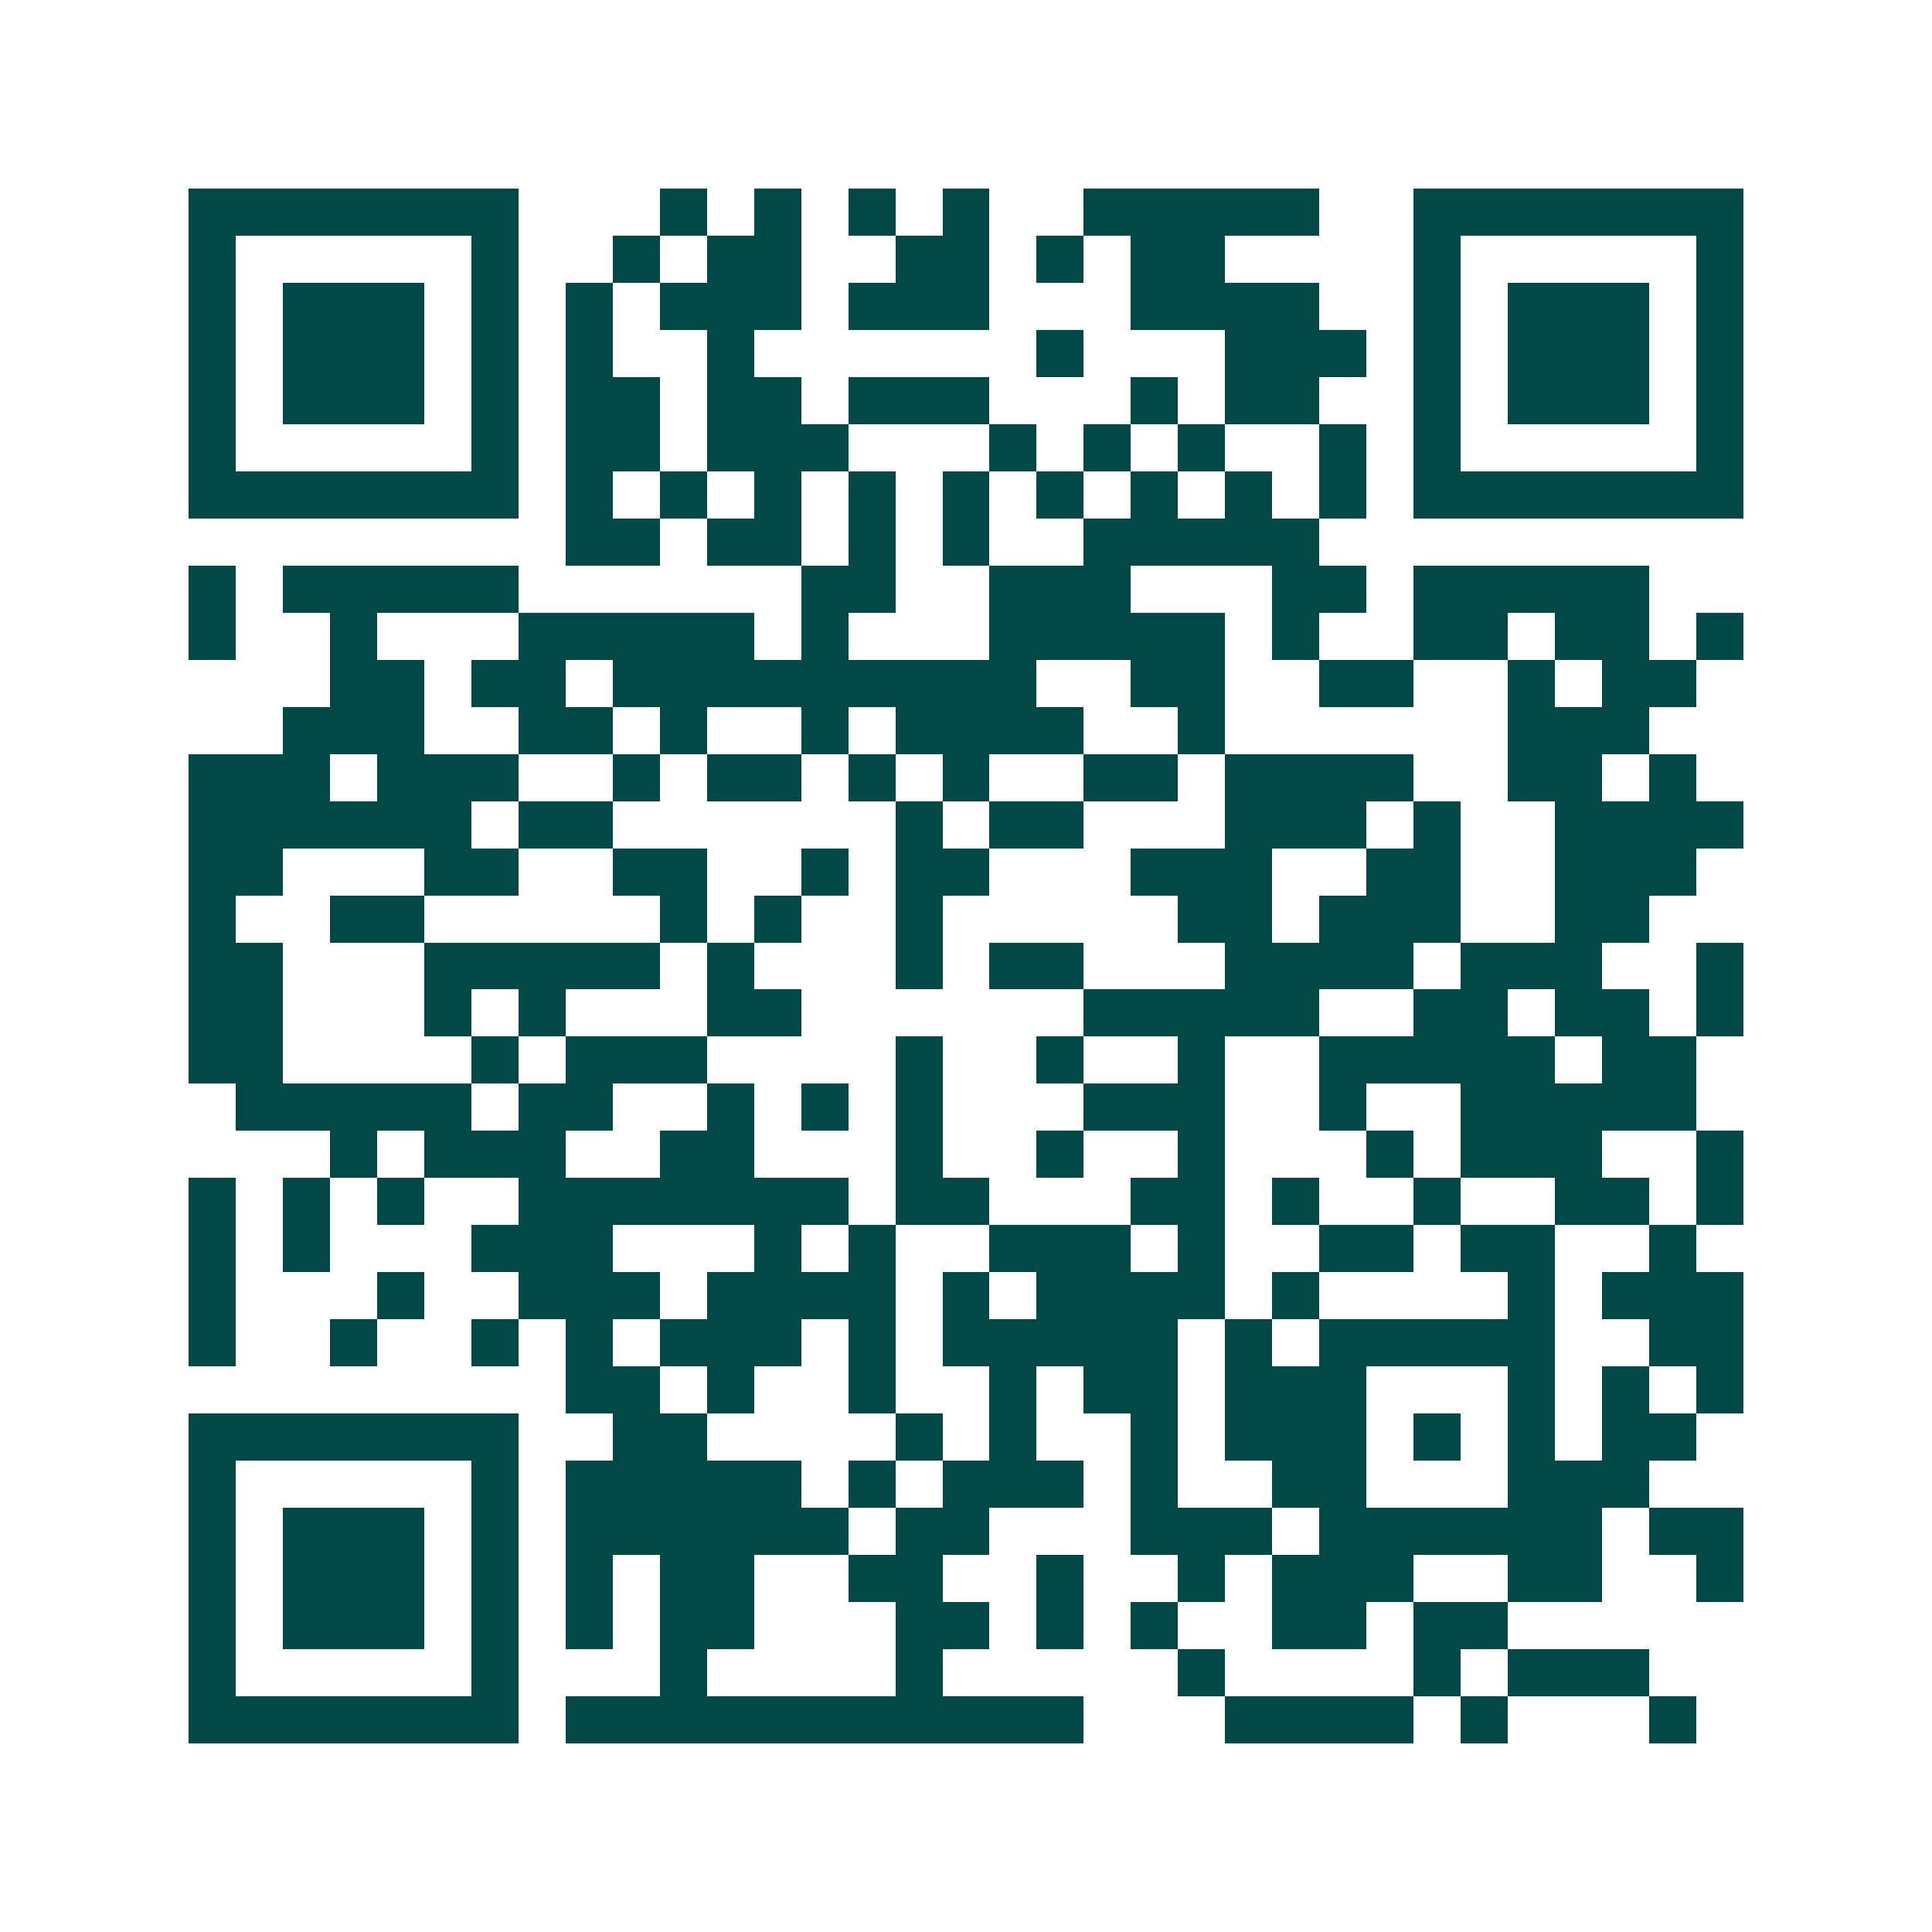<svg xmlns="http://www.w3.org/2000/svg" width="200" height="200" viewBox="0 0 41 41" shape-rendering="crispEdges"><path fill="#ffffff" d="M0 0h41v41H0z"/><path stroke="#014847" d="M4 4.5h7m3 0h1m1 0h1m1 0h1m1 0h1m2 0h5m2 0h7M4 5.5h1m5 0h1m2 0h1m1 0h2m2 0h2m1 0h1m1 0h2m4 0h1m5 0h1M4 6.5h1m1 0h3m1 0h1m1 0h1m1 0h3m1 0h3m3 0h4m2 0h1m1 0h3m1 0h1M4 7.5h1m1 0h3m1 0h1m1 0h1m2 0h1m6 0h1m3 0h3m1 0h1m1 0h3m1 0h1M4 8.5h1m1 0h3m1 0h1m1 0h2m1 0h2m1 0h3m3 0h1m1 0h2m2 0h1m1 0h3m1 0h1M4 9.5h1m5 0h1m1 0h2m1 0h3m3 0h1m1 0h1m1 0h1m2 0h1m1 0h1m5 0h1M4 10.5h7m1 0h1m1 0h1m1 0h1m1 0h1m1 0h1m1 0h1m1 0h1m1 0h1m1 0h1m1 0h7M12 11.5h2m1 0h2m1 0h1m1 0h1m2 0h5M4 12.5h1m1 0h5m6 0h2m2 0h3m3 0h2m1 0h5M4 13.5h1m2 0h1m3 0h5m1 0h1m3 0h5m1 0h1m2 0h2m1 0h2m1 0h1M7 14.5h2m1 0h2m1 0h9m2 0h2m2 0h2m2 0h1m1 0h2M6 15.5h3m2 0h2m1 0h1m2 0h1m1 0h4m2 0h1m6 0h3M4 16.5h3m1 0h3m2 0h1m1 0h2m1 0h1m1 0h1m2 0h2m1 0h4m2 0h2m1 0h1M4 17.5h6m1 0h2m6 0h1m1 0h2m3 0h3m1 0h1m2 0h4M4 18.5h2m3 0h2m2 0h2m2 0h1m1 0h2m3 0h3m2 0h2m2 0h3M4 19.5h1m2 0h2m5 0h1m1 0h1m2 0h1m5 0h2m1 0h3m2 0h2M4 20.5h2m3 0h5m1 0h1m3 0h1m1 0h2m3 0h4m1 0h3m2 0h1M4 21.5h2m3 0h1m1 0h1m3 0h2m6 0h5m2 0h2m1 0h2m1 0h1M4 22.5h2m4 0h1m1 0h3m4 0h1m2 0h1m2 0h1m2 0h5m1 0h2M5 23.5h5m1 0h2m2 0h1m1 0h1m1 0h1m3 0h3m2 0h1m2 0h5M7 24.5h1m1 0h3m2 0h2m3 0h1m2 0h1m2 0h1m3 0h1m1 0h3m2 0h1M4 25.5h1m1 0h1m1 0h1m2 0h7m1 0h2m3 0h2m1 0h1m2 0h1m2 0h2m1 0h1M4 26.5h1m1 0h1m3 0h3m3 0h1m1 0h1m2 0h3m1 0h1m2 0h2m1 0h2m2 0h1M4 27.5h1m3 0h1m2 0h3m1 0h4m1 0h1m1 0h4m1 0h1m4 0h1m1 0h3M4 28.5h1m2 0h1m2 0h1m1 0h1m1 0h3m1 0h1m1 0h5m1 0h1m1 0h5m2 0h2M12 29.5h2m1 0h1m2 0h1m2 0h1m1 0h2m1 0h3m3 0h1m1 0h1m1 0h1M4 30.5h7m2 0h2m4 0h1m1 0h1m2 0h1m1 0h3m1 0h1m1 0h1m1 0h2M4 31.5h1m5 0h1m1 0h5m1 0h1m1 0h3m1 0h1m2 0h2m3 0h3M4 32.5h1m1 0h3m1 0h1m1 0h6m1 0h2m3 0h3m1 0h6m1 0h2M4 33.5h1m1 0h3m1 0h1m1 0h1m1 0h2m2 0h2m2 0h1m2 0h1m1 0h3m2 0h2m2 0h1M4 34.5h1m1 0h3m1 0h1m1 0h1m1 0h2m3 0h2m1 0h1m1 0h1m2 0h2m1 0h2M4 35.5h1m5 0h1m3 0h1m4 0h1m5 0h1m4 0h1m1 0h3M4 36.5h7m1 0h11m3 0h4m1 0h1m3 0h1"/></svg>
